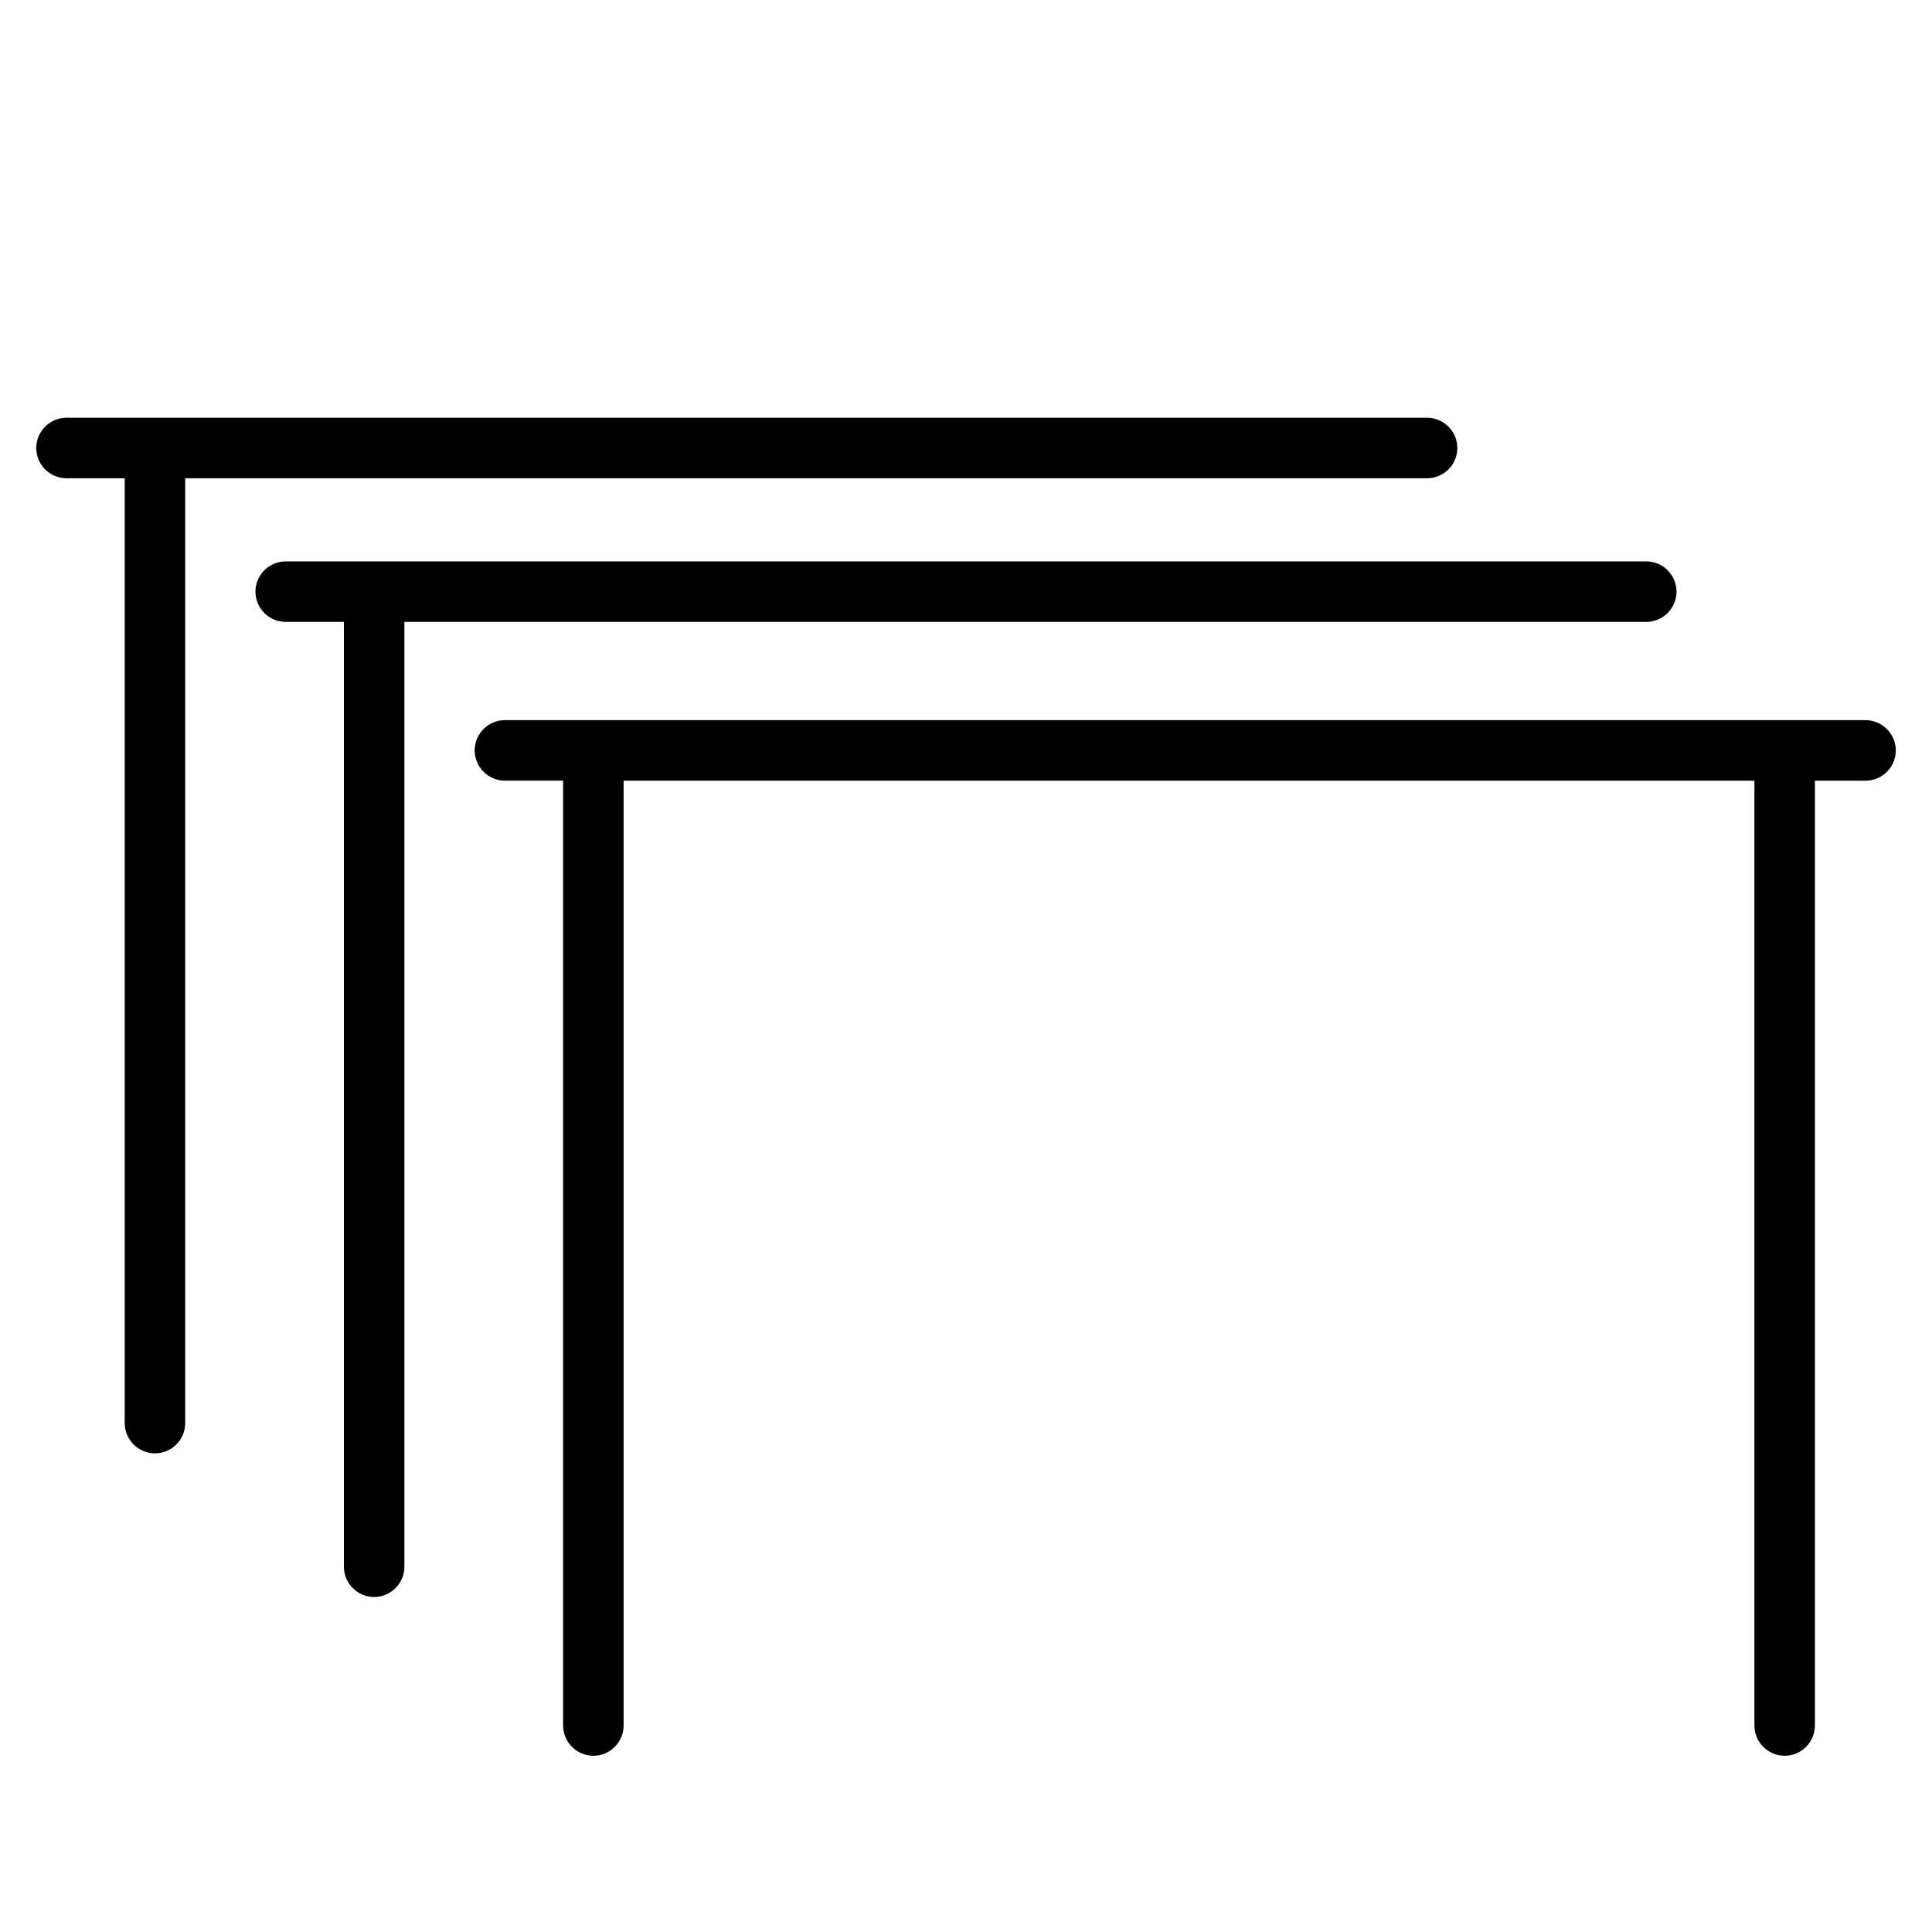 <!-- Generated by IcoMoon.io -->
<svg version="1.1" xmlns="http://www.w3.org/2000/svg" width="64" height="64" viewBox="0 0 64 64">
<title>goin-tisch_stapelbar</title>
<path d="M61.797 23.856h-45.071c-0.551 0-1.002 0.451-1.002 1.002s0.451 1.002 1.002 1.002h1.928v31.3c0 0.551 0.451 1.002 1.002 1.002s1.002-0.45 1.002-1.002v-31.299h37.459v31.299c0 0.551 0.45 1.002 1.002 1.002s1.002-0.45 1.002-1.002v-31.299h1.678c0.551 0 1.002-0.451 1.002-1.002s-0.45-1.002-1.002-1.002z"></path>
<path d="M54.535 20.601c0.551 0 1.002-0.451 1.002-1.002s-0.45-1.002-1.002-1.002h-45.071c-0.551 0-1.002 0.451-1.002 1.002s0.45 1.002 1.002 1.002h1.928v31.299c0 0.551 0.45 1.002 1.002 1.002s1.002-0.45 1.002-1.002v-31.299h41.14z"></path>
<path d="M47.274 15.843c0.551 0 1.002-0.45 1.002-1.002s-0.45-1.002-1.002-1.002h-45.071c-0.551 0-1.002 0.45-1.002 1.002s0.45 1.002 1.002 1.002h1.928v31.299c0 0.551 0.45 1.002 1.002 1.002s1.002-0.45 1.002-1.002v-31.299h41.14z"></path>
</svg>
